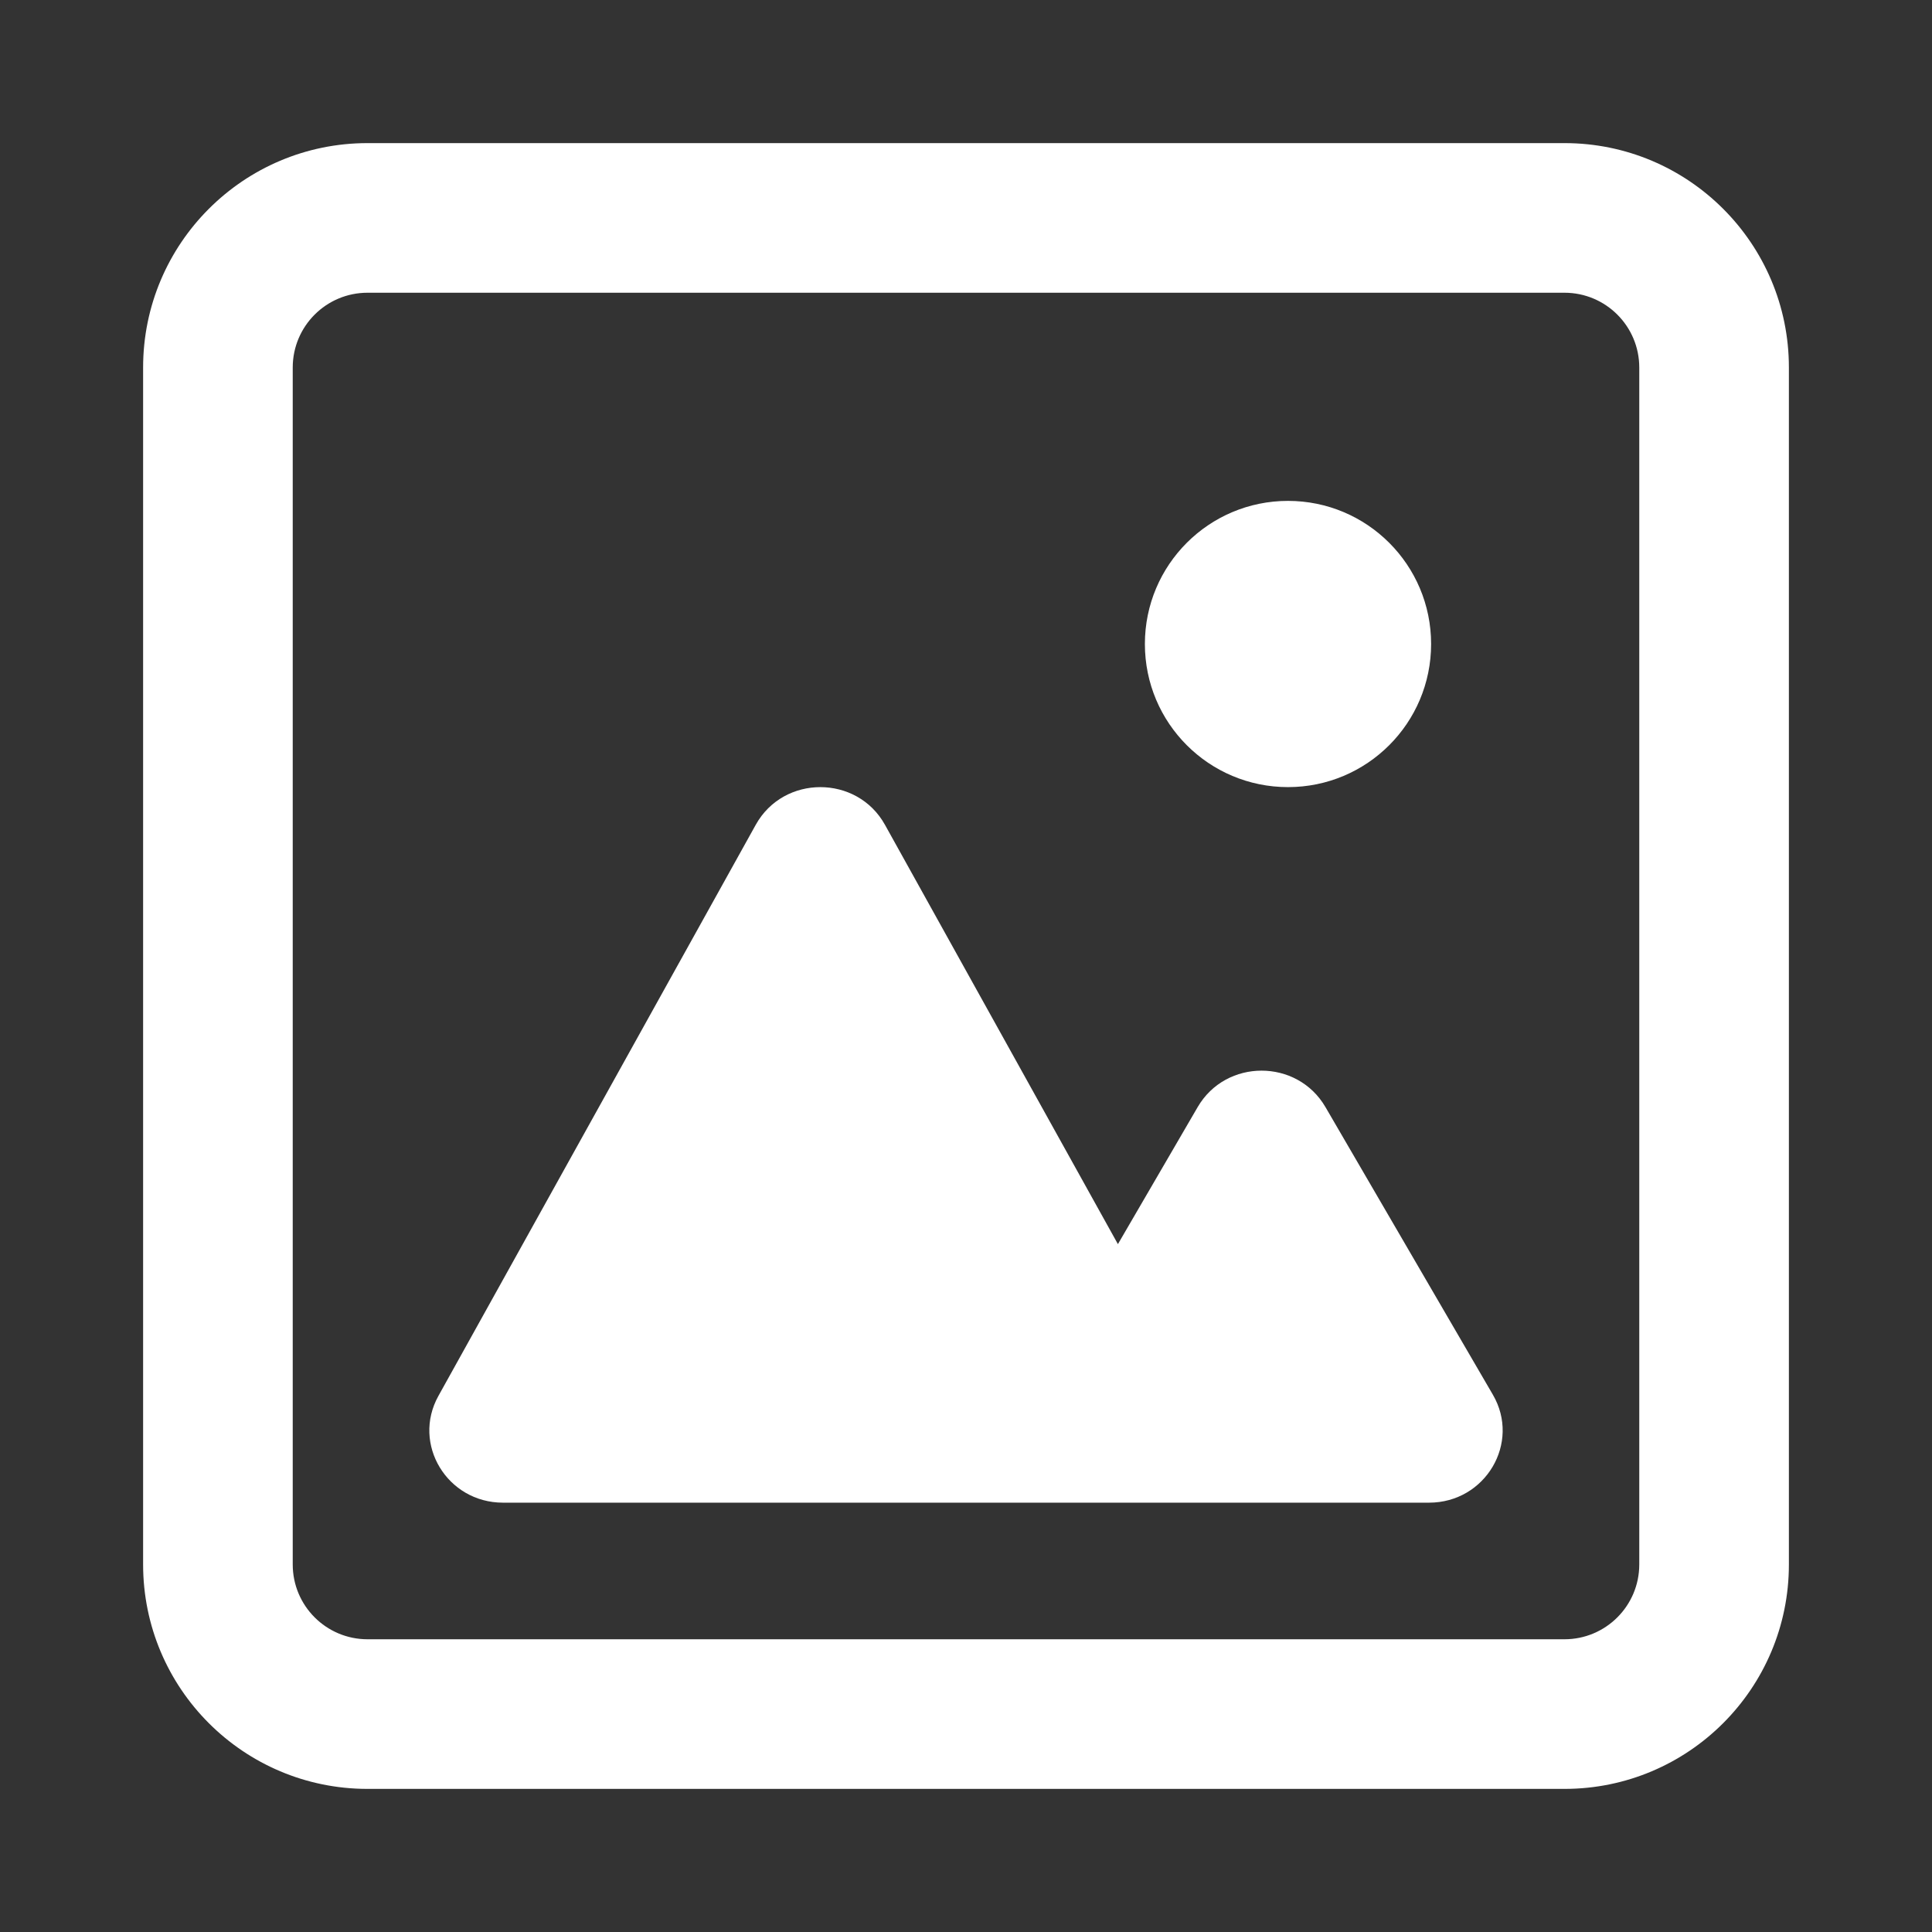<svg width="27" height="27" viewBox="0 0 27 27" fill="none" xmlns="http://www.w3.org/2000/svg">
<rect x="0" y="0" width="27" height="27" fill="#333333" stroke="none"/>
<path fill-rule="evenodd" clip-rule="evenodd" d="M25 5.136C25 3.404 23.596 2 21.864 2H5.136C3.404 2 2 3.404 2 5.136V21.864C2 23.596 3.404 25 5.136 25H21.864C23.596 25 25 23.596 25 21.864V5.136ZM22.909 5.136C22.909 4.559 22.441 4.091 21.864 4.091H5.136C4.559 4.091 4.091 4.559 4.091 5.136V21.864C4.091 22.441 4.559 22.909 5.136 22.909H21.864C22.441 22.909 22.909 22.441 22.909 21.864V5.136Z" fill="white"/>
<path d="M6.127 19.508L10.562 11.526C10.952 10.825 11.977 10.825 12.367 11.526L15.623 17.387L16.738 15.471C17.133 14.793 18.128 14.793 18.523 15.471L20.863 19.491C21.255 20.163 20.76 21 19.971 21H7.029C6.249 21 5.753 20.18 6.127 19.508Z" fill="white"/>
<path d="M20 9C20 10.105 19.105 11 18 11C16.895 11 16 10.105 16 9C16 7.895 16.895 7 18 7C19.105 7 20 7.895 20 9Z" fill="white"/>
</svg>
